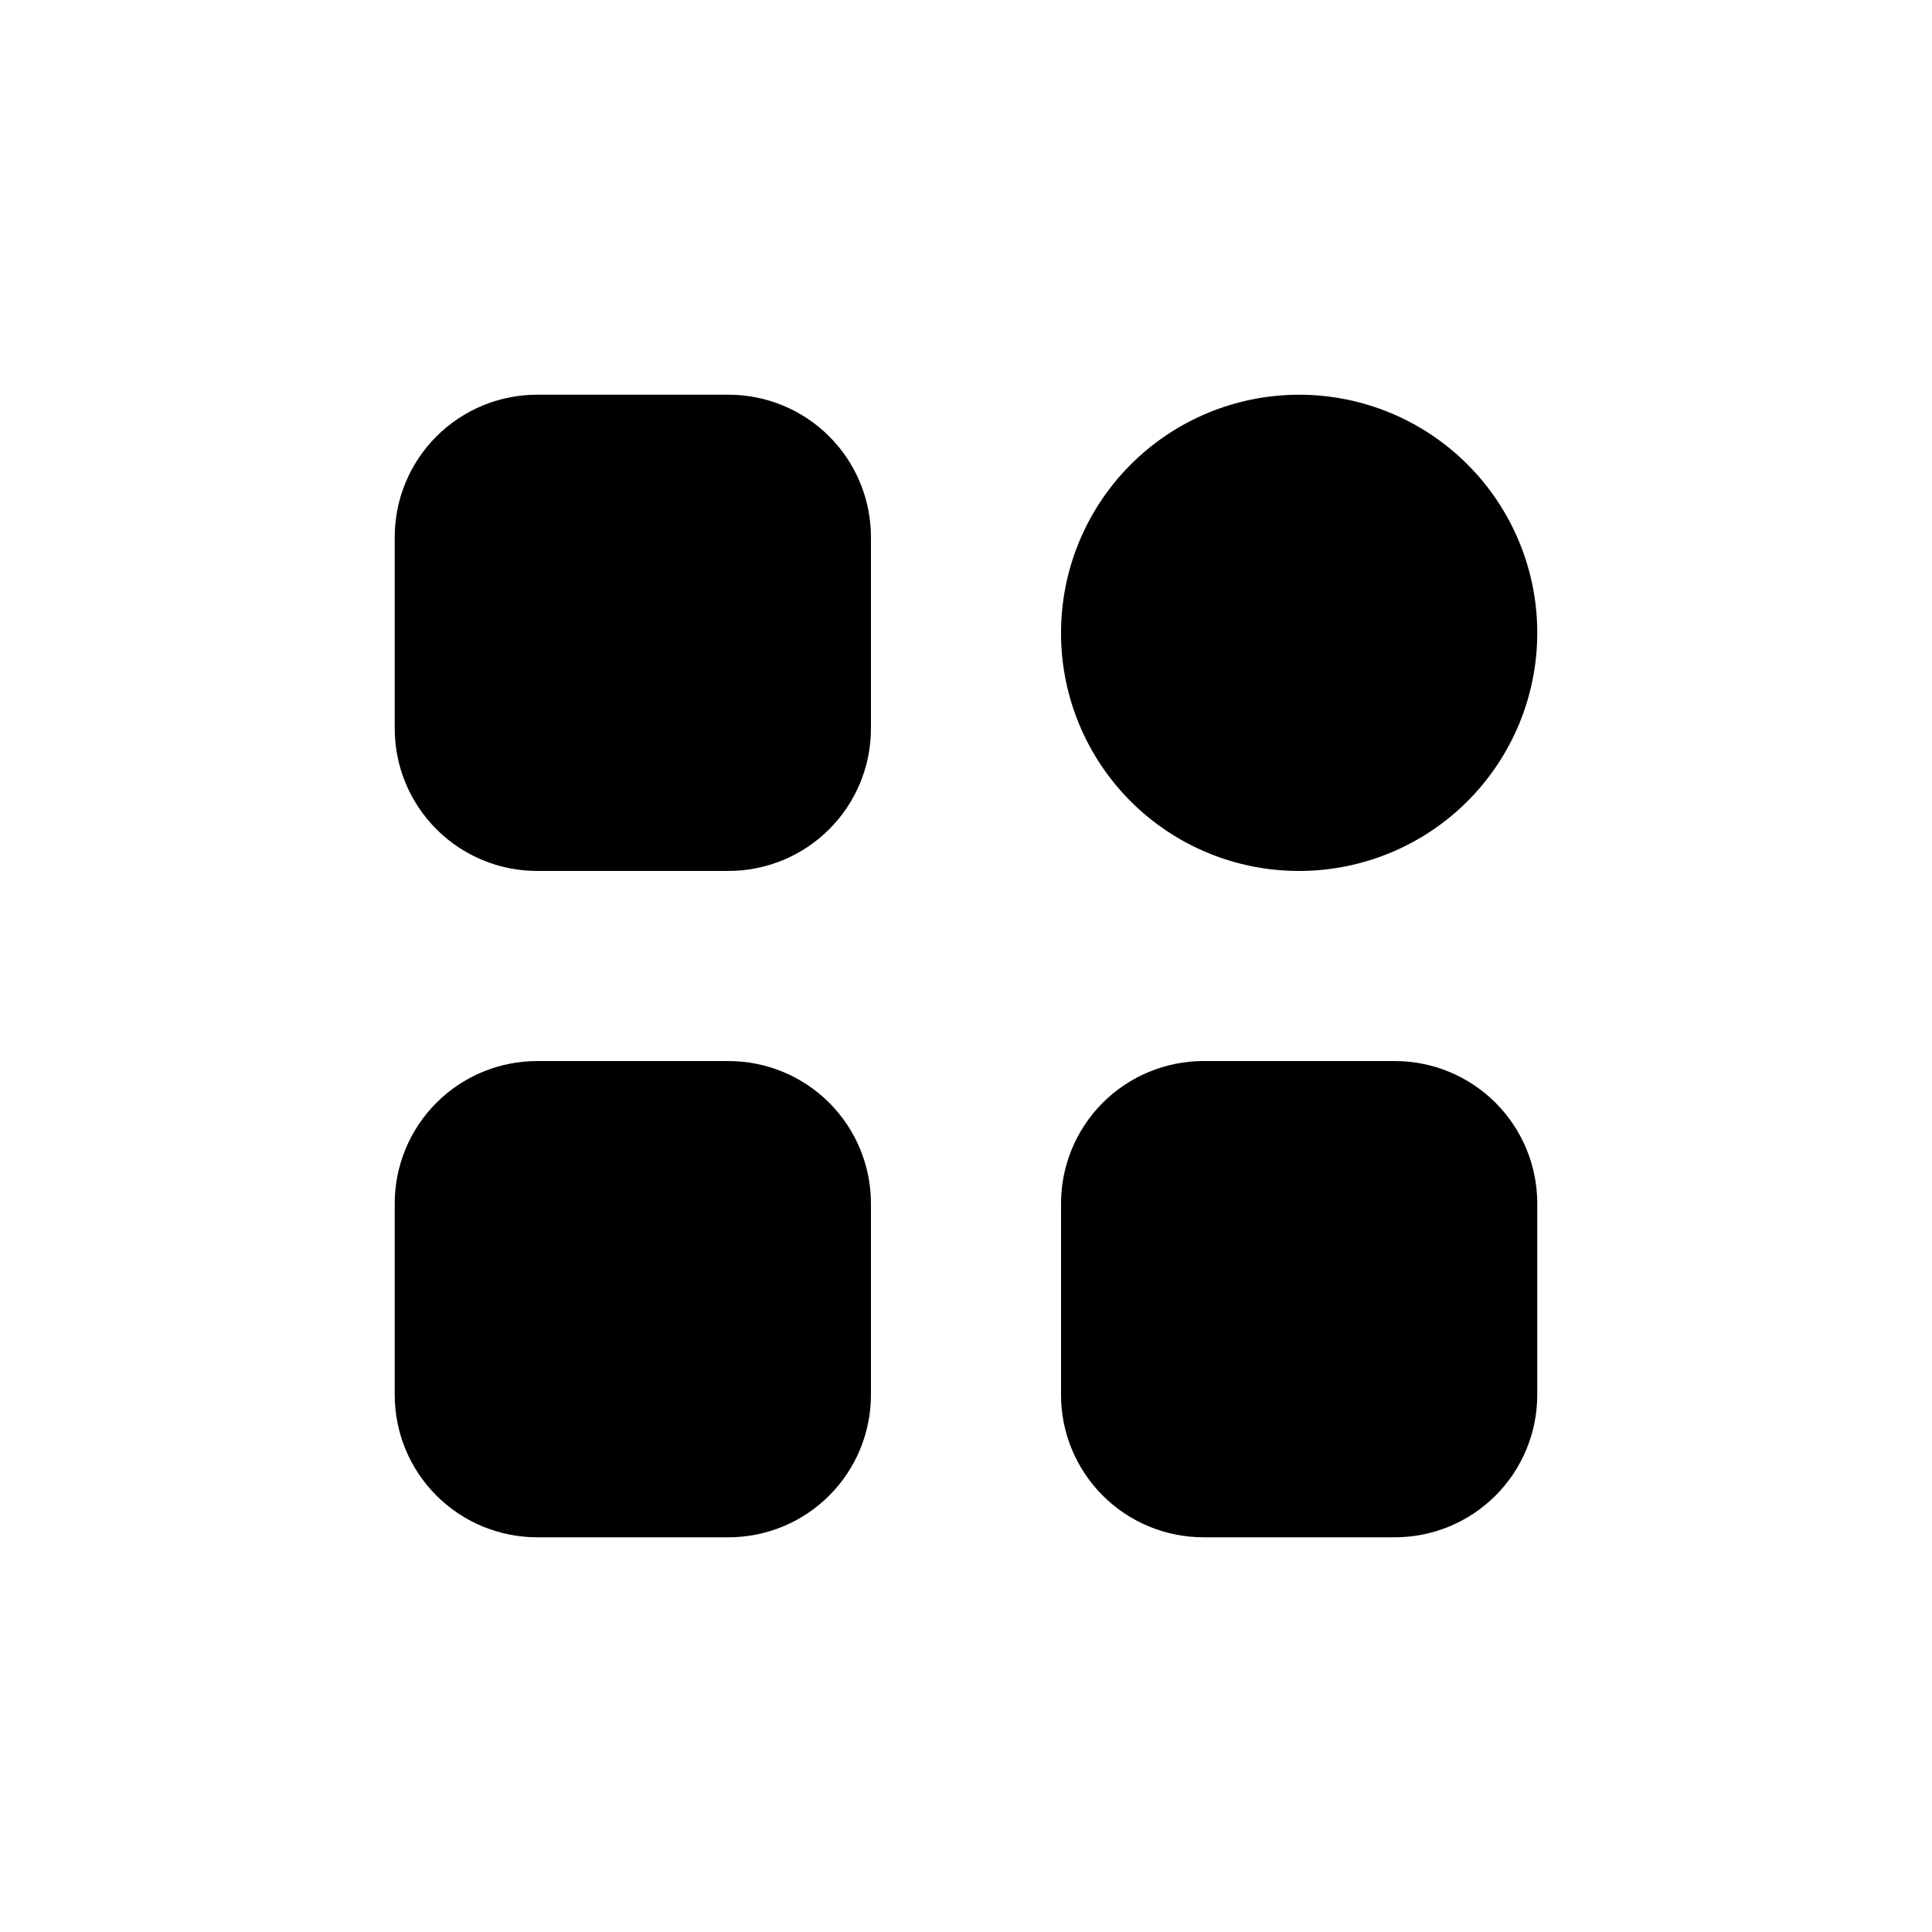 <?xml version="1.0" encoding="UTF-8"?>
<!-- Uploaded to: ICON Repo, www.iconrepo.com, Generator: ICON Repo Mixer Tools -->
<svg fill="#000000" width="800px" height="800px" version="1.1" viewBox="144 144 512 512" xmlns="http://www.w3.org/2000/svg">
 <path d="m374.81 286.39v50.633c0.012 10.023-3.965 19.645-11.055 26.73-7.086 7.09-16.707 11.066-26.73 11.055h-50.633c-10.027 0.012-19.645-3.965-26.734-11.055-7.09-7.086-11.066-16.707-11.051-26.73v-50.633c-0.016-10.027 3.961-19.645 11.051-26.734s16.707-11.066 26.734-11.051h50.633c10.023-0.016 19.645 3.961 26.73 11.051 7.09 7.09 11.066 16.707 11.055 26.734zm-37.785 138.8h-50.633c-10.027-0.012-19.645 3.965-26.734 11.055-7.09 7.09-11.066 16.707-11.051 26.734v50.633c-0.016 10.023 3.961 19.641 11.051 26.73s16.707 11.066 26.734 11.055h50.633c10.023 0.012 19.645-3.965 26.73-11.055 7.09-7.09 11.066-16.707 11.055-26.73v-50.633c0.012-10.027-3.965-19.645-11.055-26.734-7.086-7.09-16.707-11.066-26.73-11.055zm151.39-50.383v0.004c16.734-0.035 32.773-6.715 44.582-18.57 11.809-11.859 18.426-27.922 18.395-44.66-0.035-16.734-6.715-32.77-18.574-44.582-11.855-11.809-27.918-18.426-44.656-18.391-16.734 0.031-32.773 6.711-44.582 18.57-11.809 11.855-18.426 27.922-18.395 44.656 0.008 16.742 6.68 32.797 18.543 44.613 11.863 11.816 27.941 18.422 44.688 18.363zm25.191 50.383h-50.633c-10.027-0.012-19.645 3.965-26.734 11.055-7.09 7.09-11.066 16.707-11.055 26.734v50.633c-0.012 10.023 3.965 19.641 11.055 26.73 7.09 7.09 16.707 11.066 26.734 11.055h50.633c10.023 0.012 19.641-3.965 26.73-11.055s11.066-16.707 11.055-26.73v-50.633c0.012-10.027-3.965-19.645-11.055-26.734-7.09-7.09-16.707-11.066-26.73-11.055z"/>
</svg>